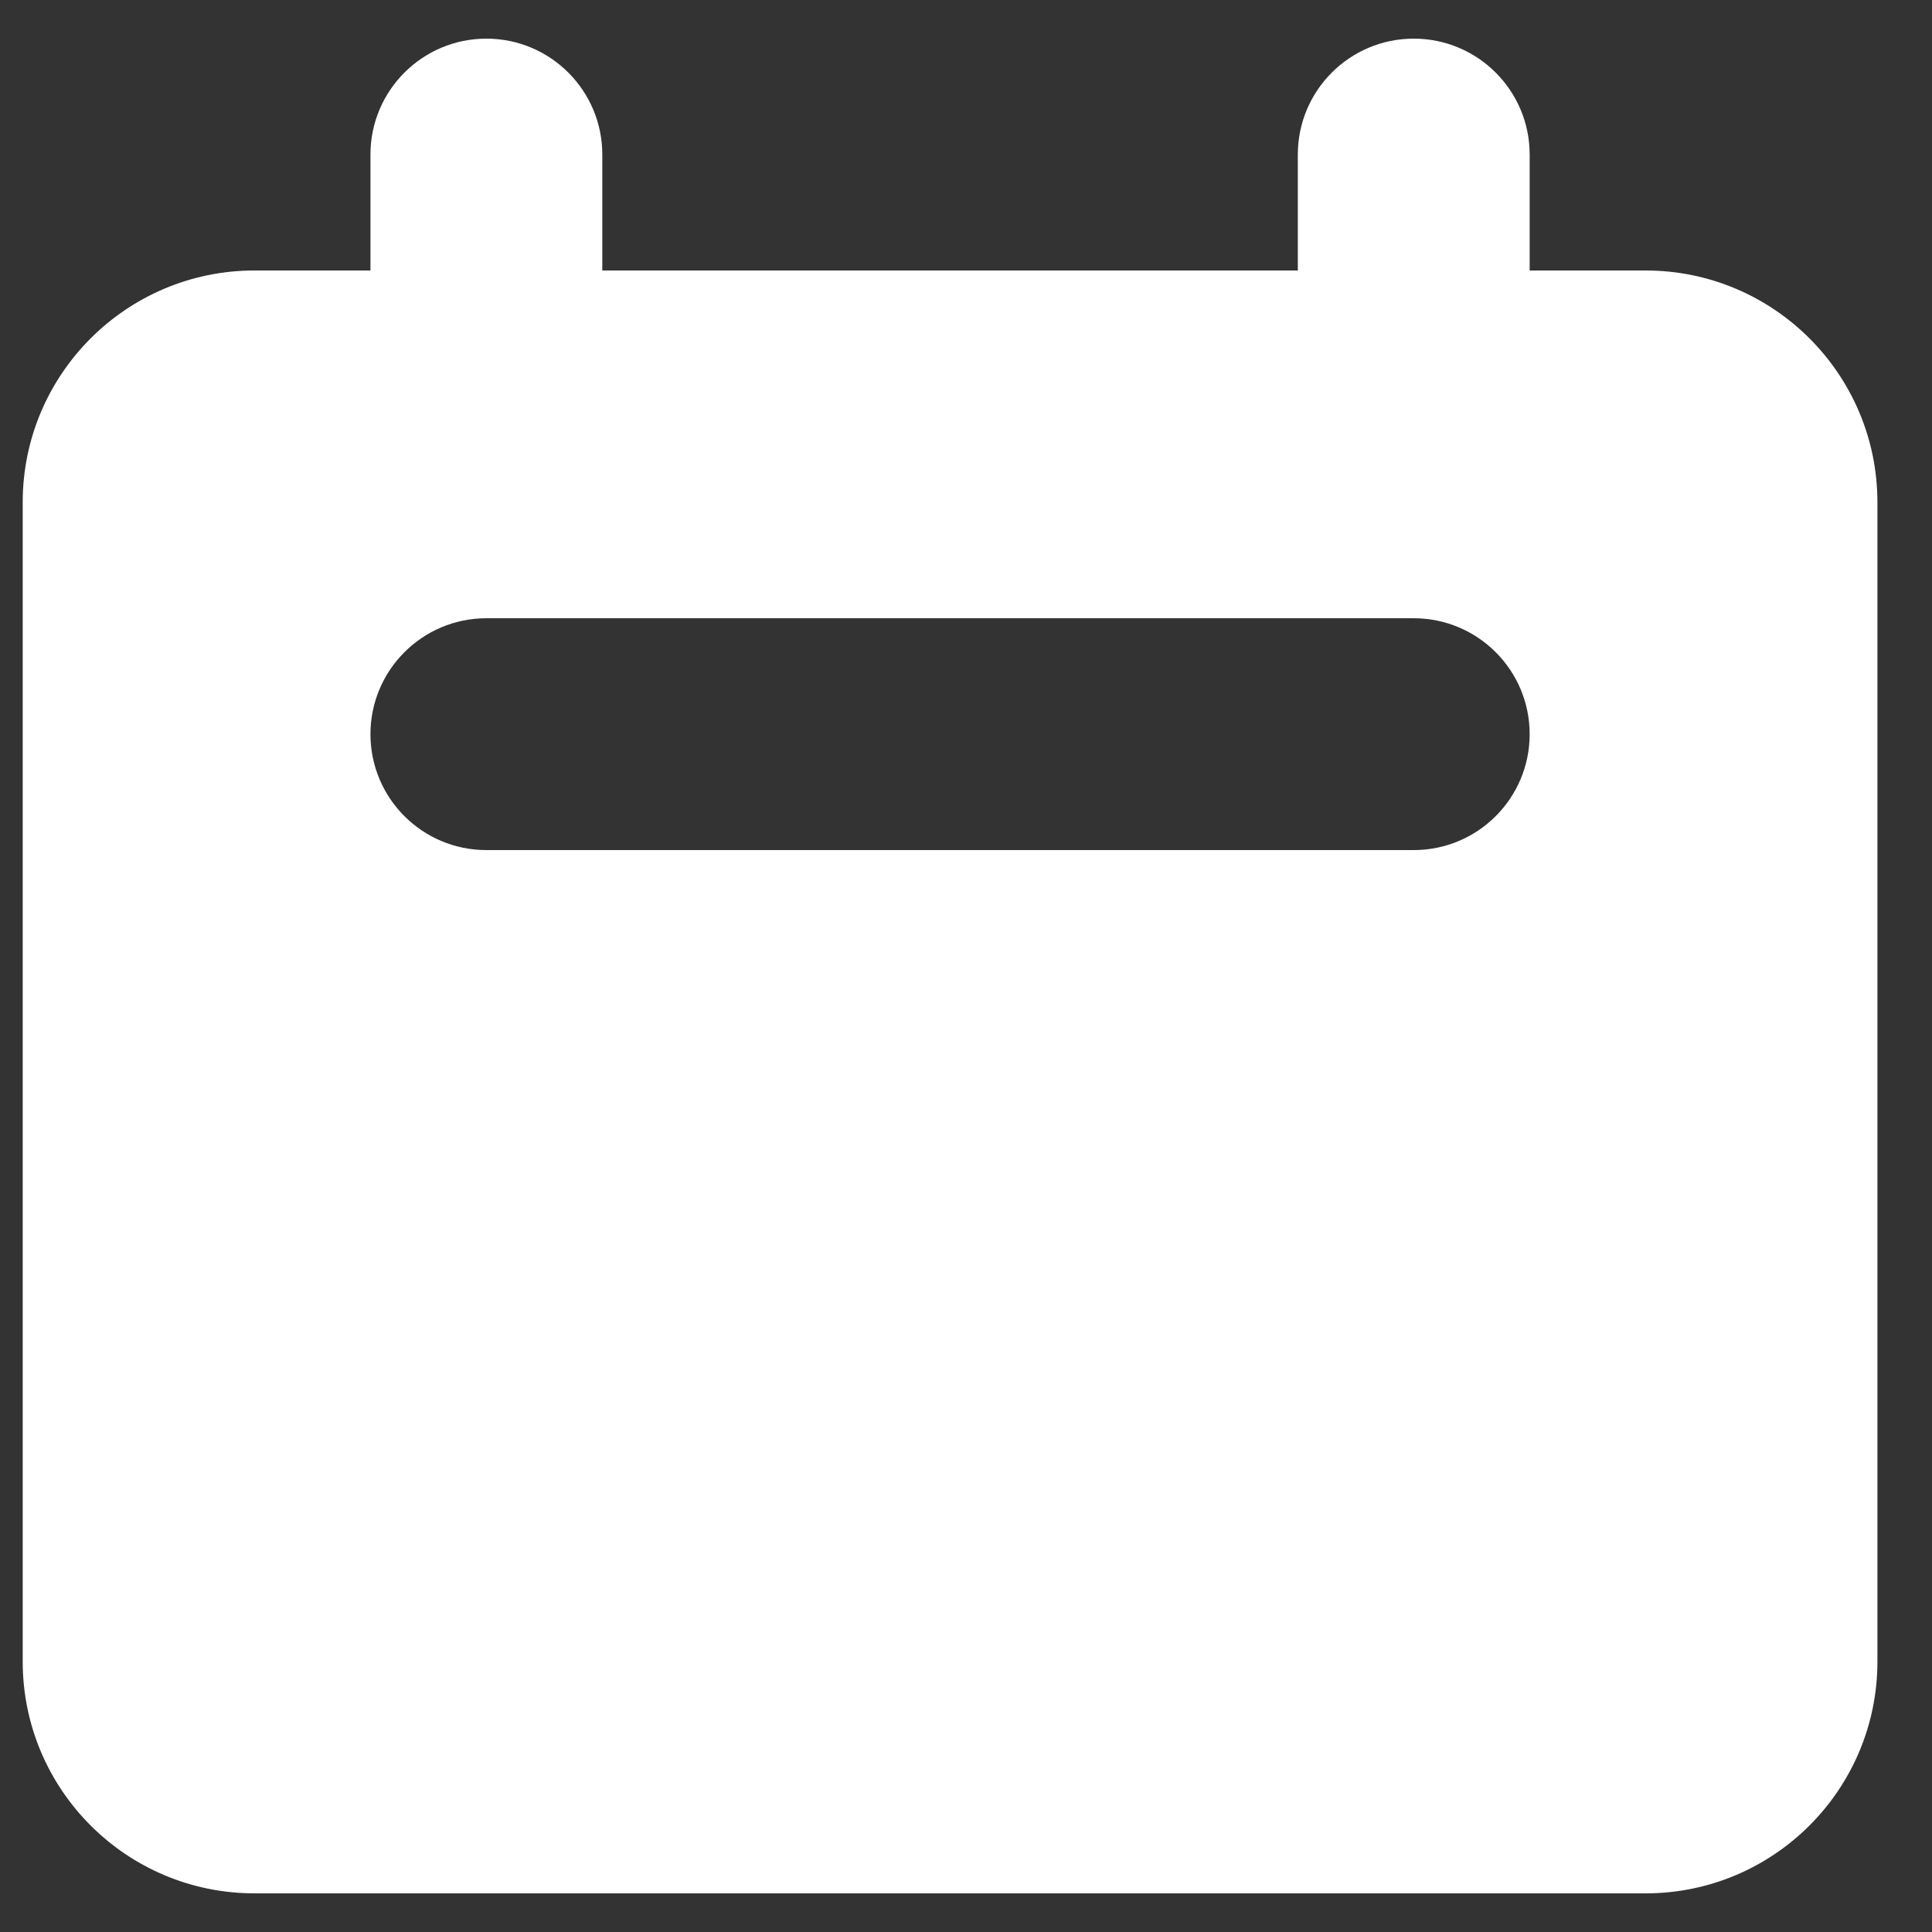 <svg width="20" height="20" viewBox="0 0 20 20" fill="none" xmlns="http://www.w3.org/2000/svg">
<rect x="0" y="0" width="20" height="20" fill="#333333" stroke="none"/>
<path fill-rule="evenodd" clip-rule="evenodd" d="M5.035 0.4C4.372 0.4 3.835 0.938 3.835 1.6V2.8H2.635C1.31 2.8 0.235 3.875 0.235 5.2V17.2C0.235 18.526 1.31 19.6 2.635 19.6H17.035C18.36 19.6 19.435 18.526 19.435 17.2V5.2C19.435 3.875 18.36 2.8 17.035 2.8H15.835V1.6C15.835 0.938 15.298 0.4 14.635 0.4C13.972 0.4 13.435 0.938 13.435 1.6V2.8H6.235V1.6C6.235 0.938 5.698 0.4 5.035 0.4ZM5.035 6.4C4.372 6.4 3.835 6.938 3.835 7.6C3.835 8.263 4.372 8.8 5.035 8.8H14.635C15.298 8.8 15.835 8.263 15.835 7.6C15.835 6.938 15.298 6.4 14.635 6.4H5.035Z" fill="white"/>
</svg>
